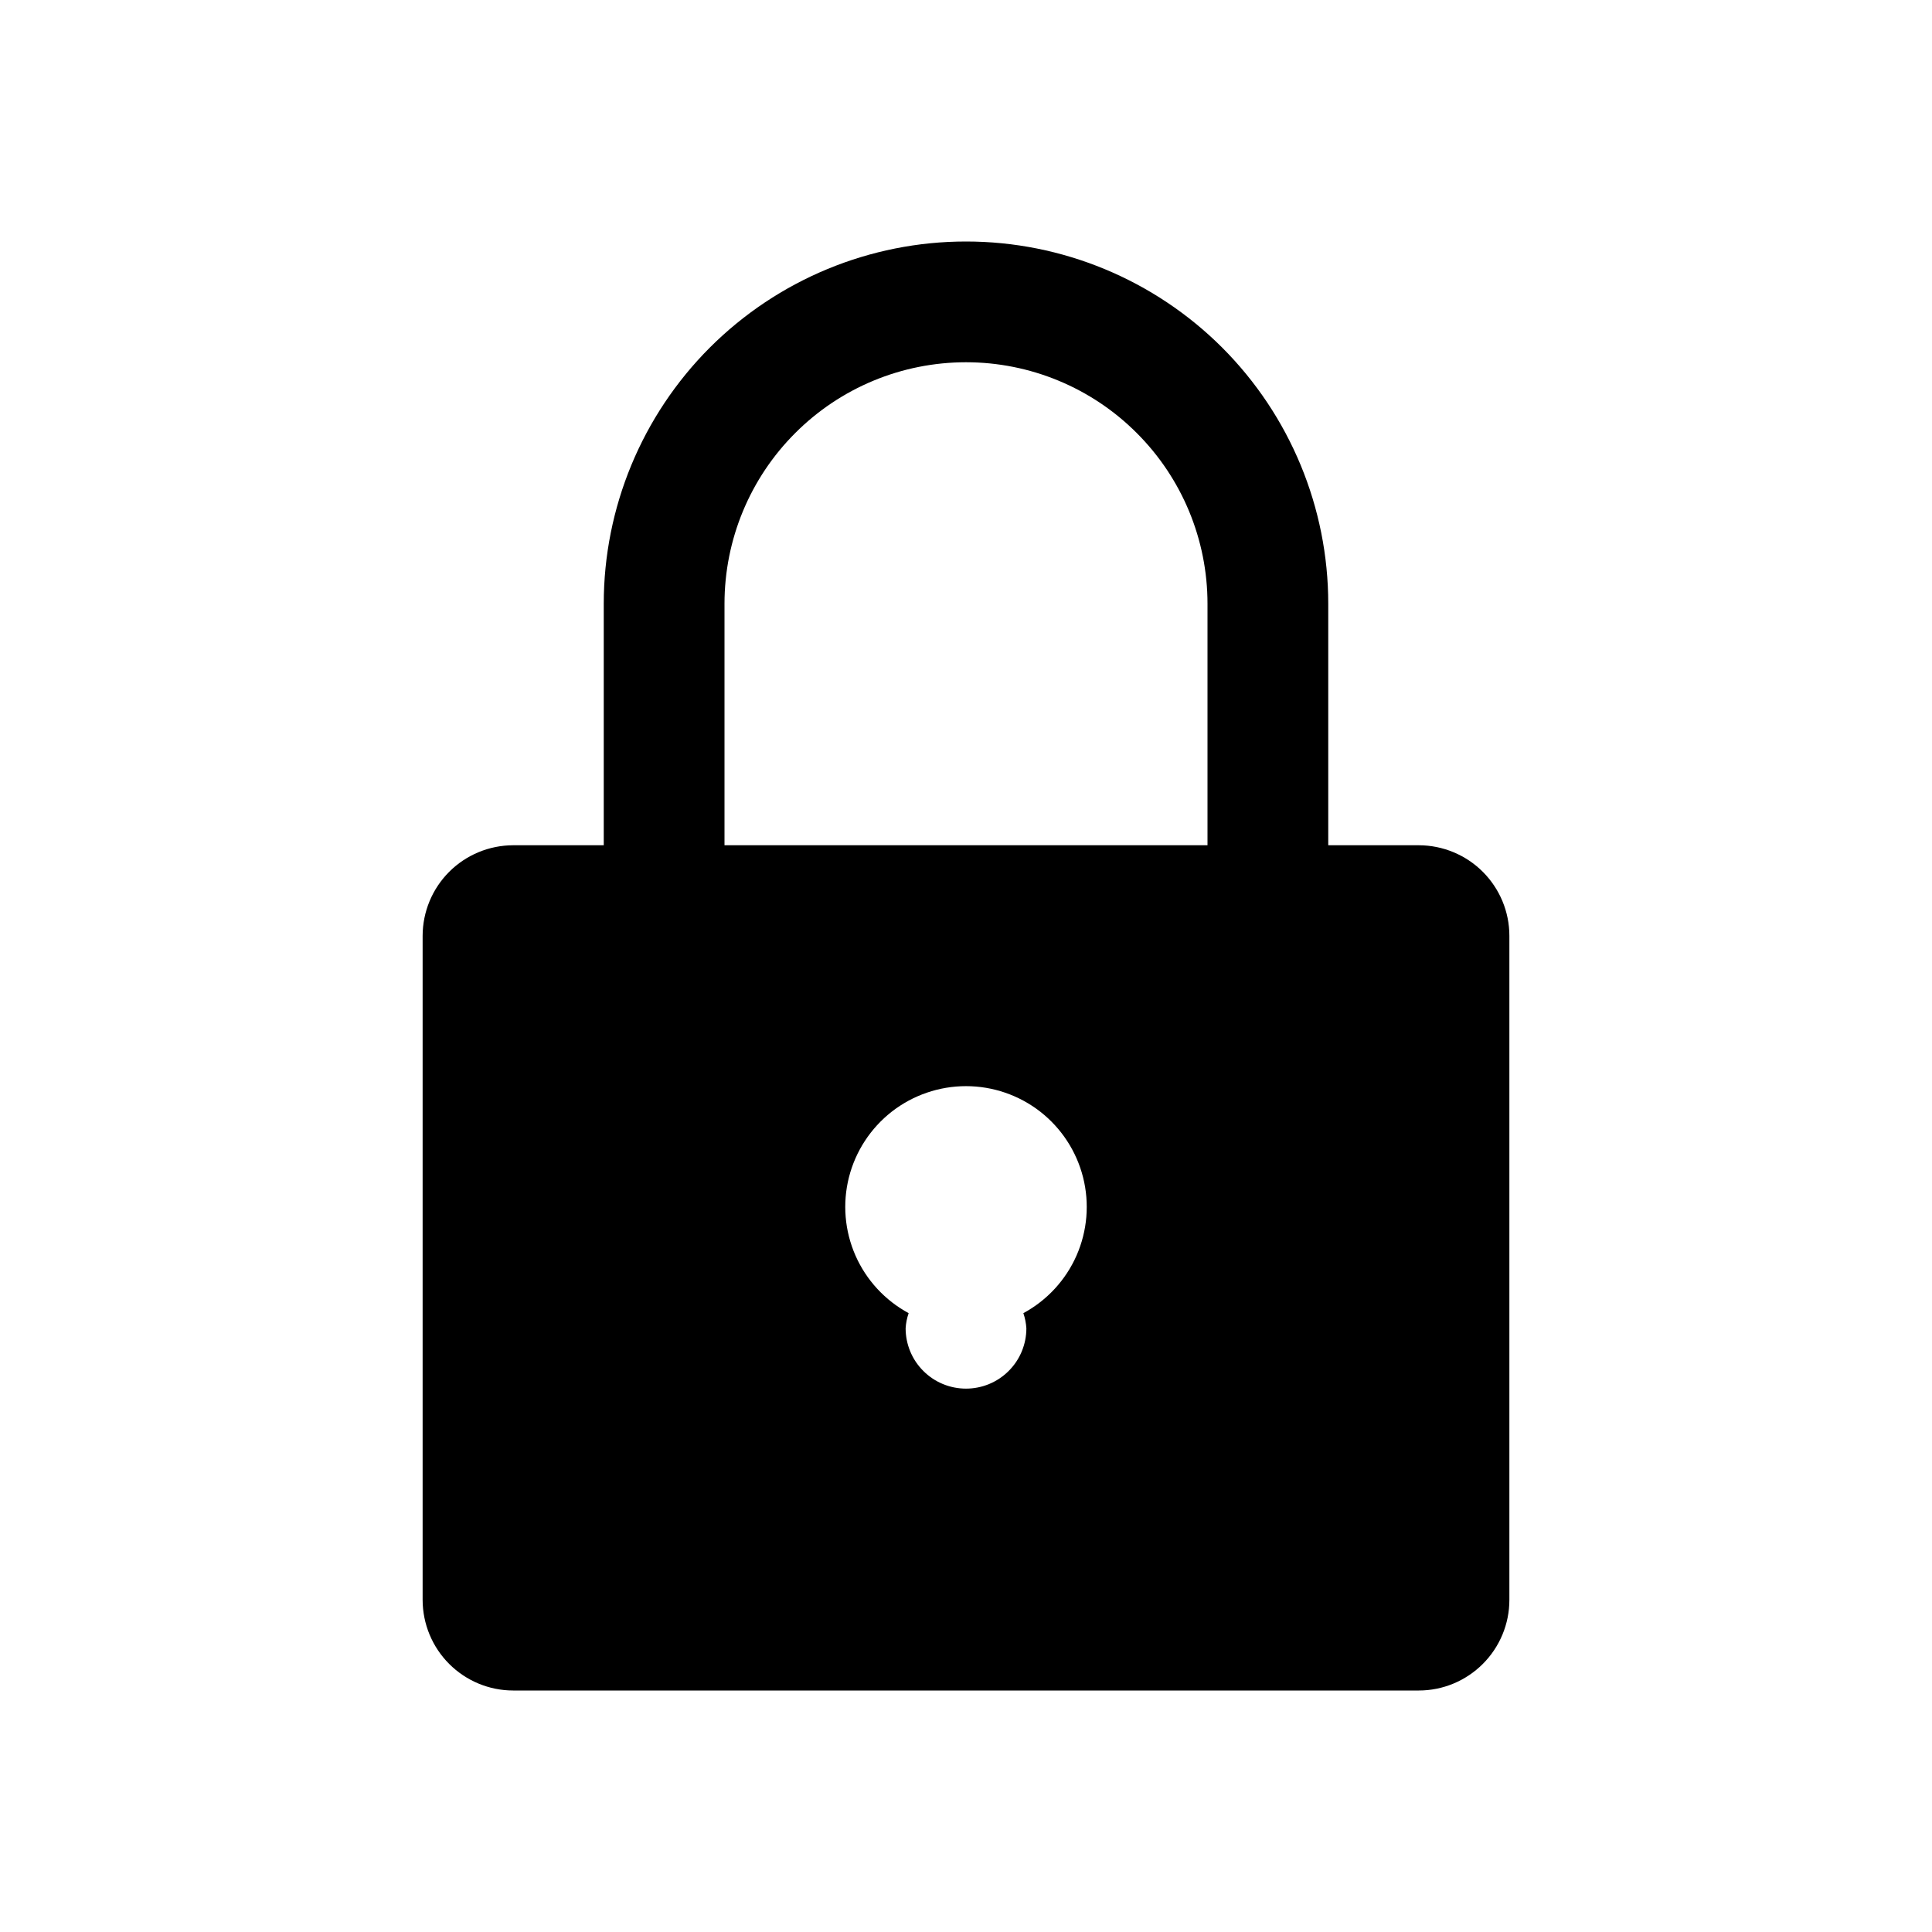 <svg xmlns="http://www.w3.org/2000/svg" width="32" height="32" viewBox="0 0 32 32" fill="none">
    <path d="M23.5 14H22V10C22 8.409 21.368 6.883 20.243 5.757C19.117 4.632 17.591 4 16 4C14.409 4 12.883 4.632 11.757 5.757C10.632 6.883 10 8.409 10 10V14H8.5C8.102 14.001 7.721 14.159 7.44 14.44C7.159 14.721 7.001 15.102 7 15.5V26.5C7.001 26.898 7.159 27.279 7.44 27.56C7.721 27.841 8.102 28 8.5 28H23.5C23.898 28 24.279 27.841 24.56 27.56C24.841 27.279 25 26.898 25 26.5V15.5C25 15.102 24.841 14.721 24.56 14.44C24.279 14.159 23.898 14.001 23.5 14ZM16.95 21.75C16.978 21.831 16.994 21.915 17 22C17 22.265 16.895 22.52 16.707 22.707C16.52 22.895 16.265 23 16 23C15.735 23 15.48 22.895 15.293 22.707C15.105 22.52 15 22.265 15 22C15.005 21.915 15.022 21.831 15.05 21.75C14.658 21.538 14.348 21.202 14.169 20.795C13.99 20.387 13.952 19.932 14.061 19.5C14.17 19.069 14.42 18.686 14.771 18.412C15.122 18.139 15.555 17.99 16 17.99C16.445 17.99 16.878 18.139 17.229 18.412C17.58 18.686 17.83 19.069 17.939 19.5C18.048 19.932 18.01 20.387 17.831 20.795C17.652 21.202 17.342 21.538 16.95 21.75ZM20 14H12V10C12 8.939 12.421 7.922 13.172 7.172C13.922 6.421 14.939 6 16 6C17.061 6 18.078 6.421 18.828 7.172C19.579 7.922 20 8.939 20 10V14Z" fill="black"/>
</svg>